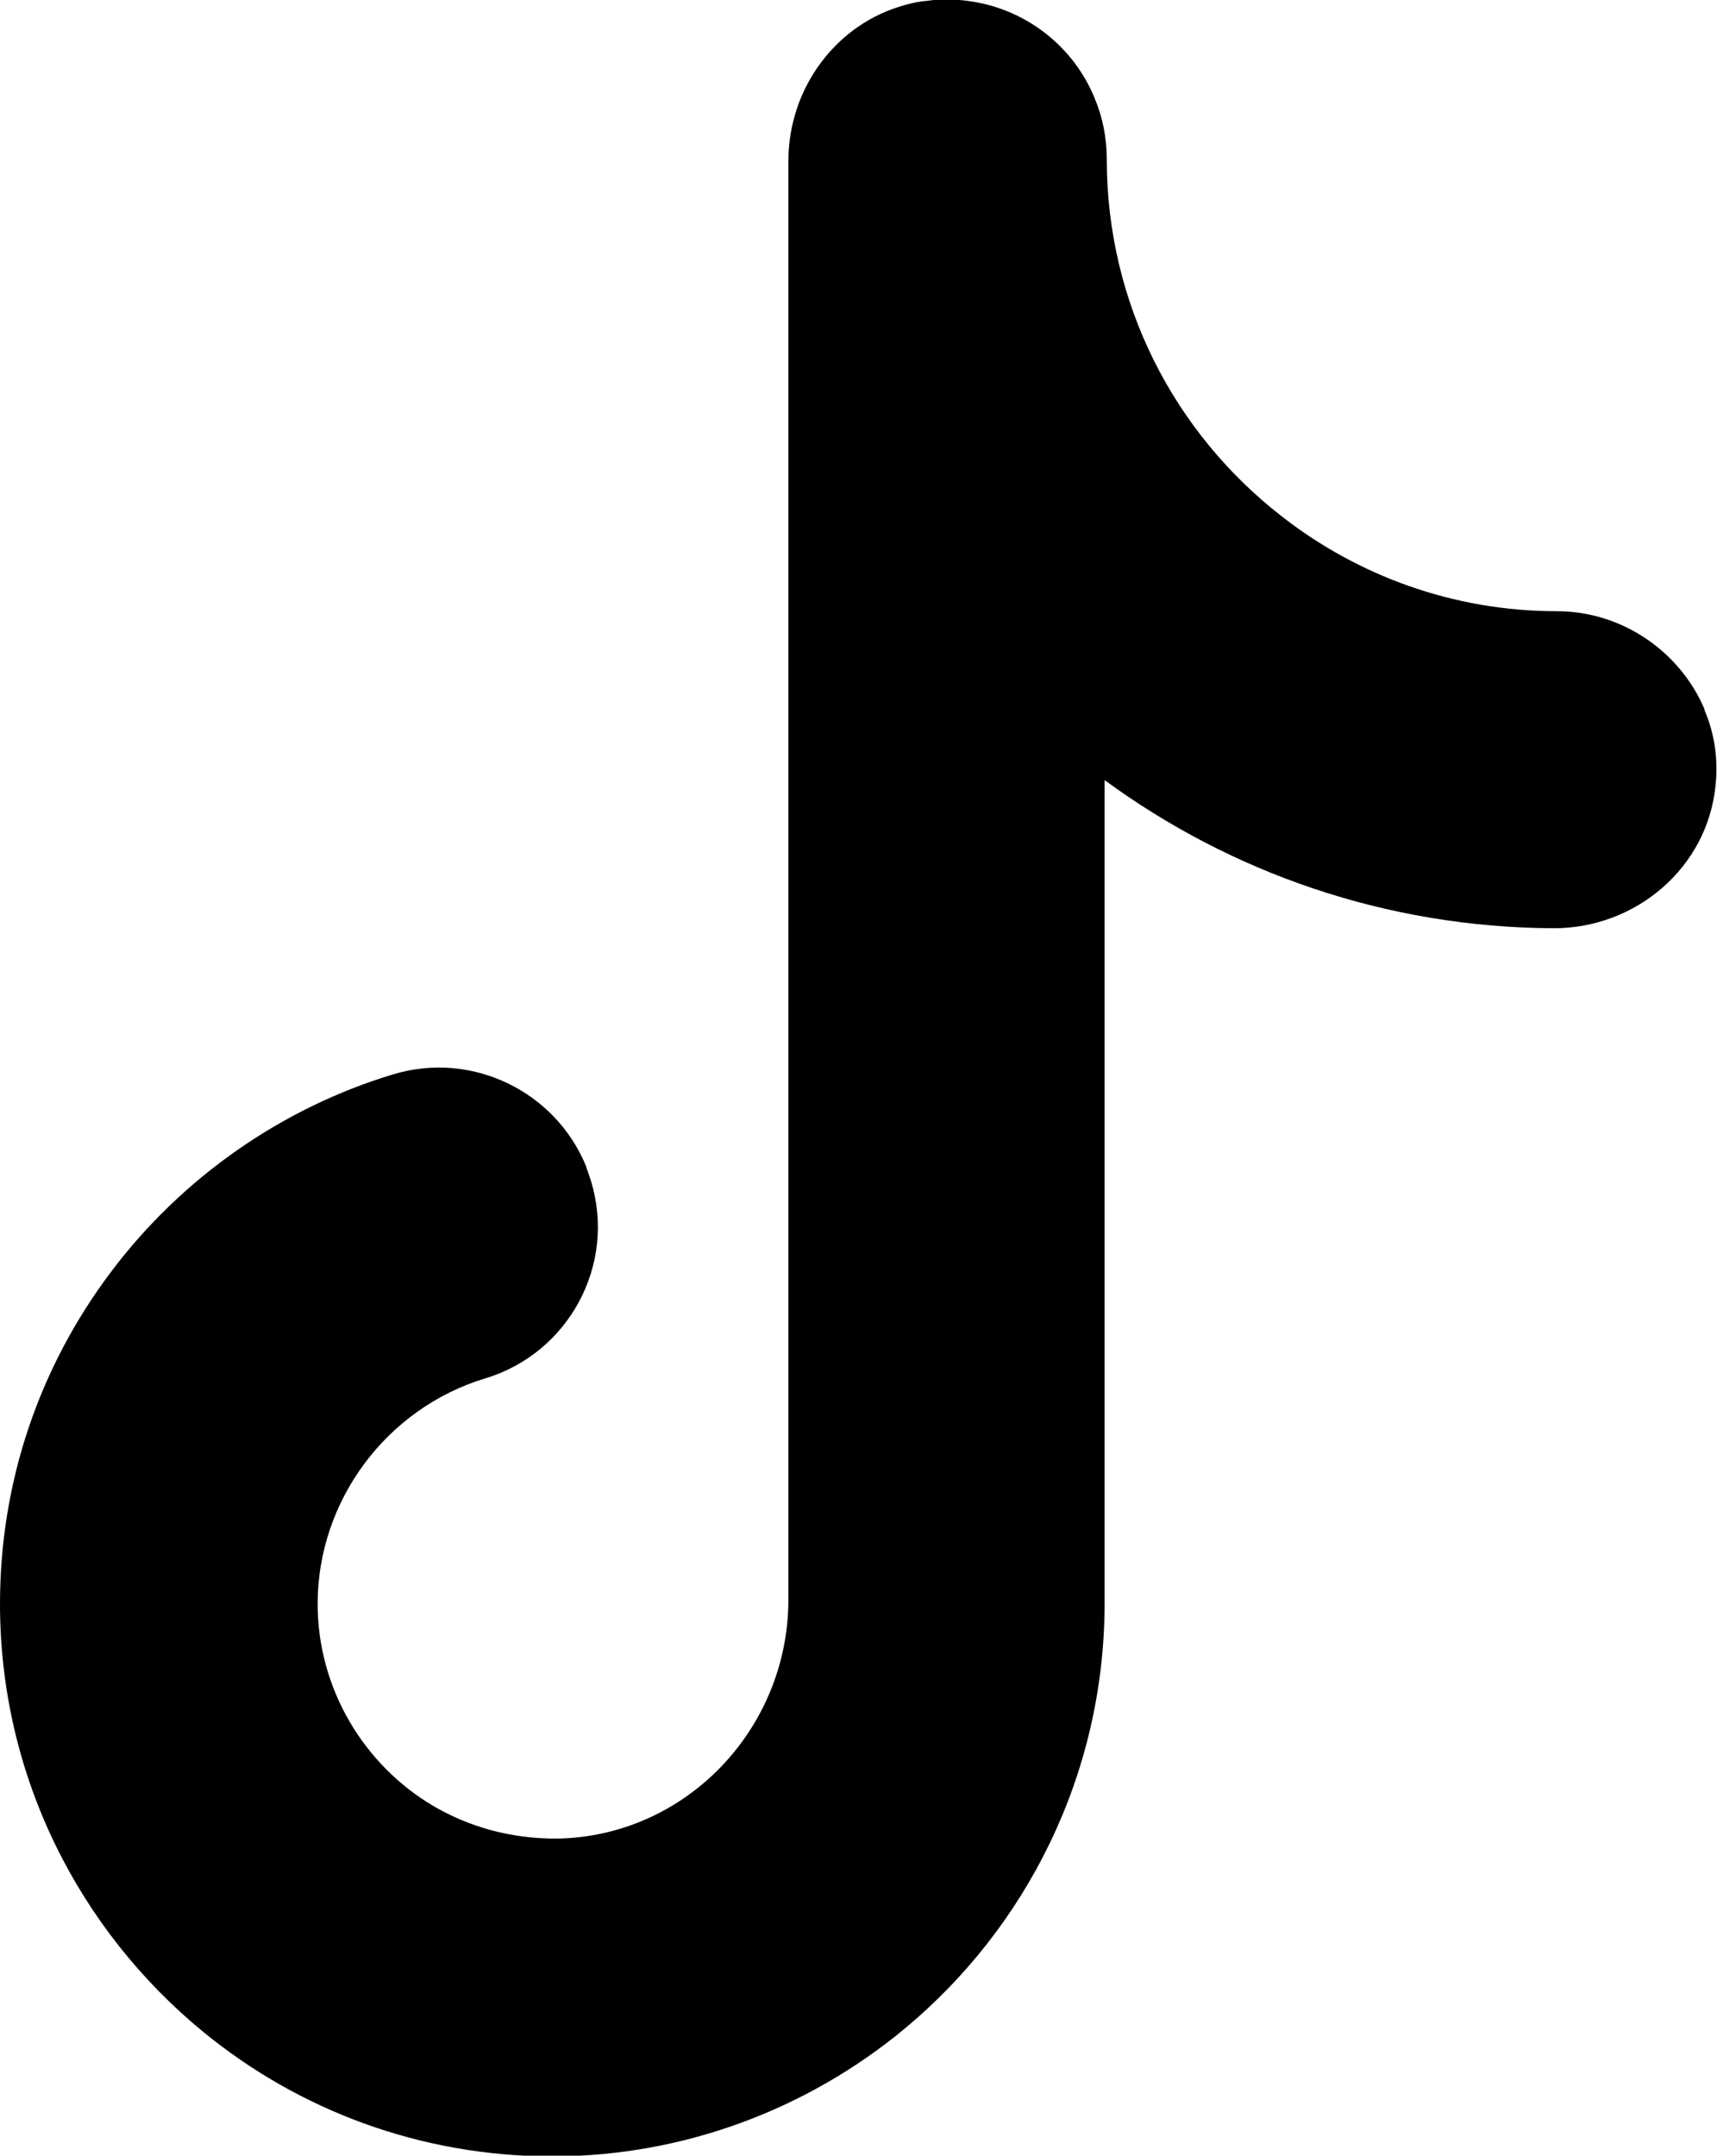 <?xml version="1.0" encoding="UTF-8"?><svg id="Capa_1" xmlns="http://www.w3.org/2000/svg" viewBox="0 0 24 30.12"><path d="M23.83,9.92c-.34-.81-1.15-1.38-2.07-1.38-1.45,0-2.79-.5-3.85-1.33-1.49-1.16-2.44-2.96-2.44-4.99,0-.3-.06-.59-.17-.85-.29-.71-.94-1.23-1.72-1.35-.2-.03-.4-.04-.61-.01-.11,.01-.22,.03-.32,.06-.96,.26-1.63,1.16-1.63,2.18V22.35c0,1.81-1.44,3.32-3.25,3.34-.63,0-1.21-.16-1.72-.46-.96-.57-1.61-1.63-1.61-2.82,0-1.44,.96-2.73,2.34-3.15,1.17-.35,1.84-1.59,1.48-2.76-.02-.07-.05-.14-.07-.21-.43-1.04-1.59-1.61-2.69-1.28-1.56,.47-2.95,1.44-3.94,2.75-1.02,1.35-1.56,2.96-1.56,4.65,0,2.41,1.11,4.56,2.84,5.98,1.33,1.09,3.03,1.74,4.88,1.74s3.58-.67,4.92-1.78c1.7-1.41,2.79-3.54,2.8-5.92,0,0,0-.01,0-.02V10.9c1.76,1.29,3.93,2.06,6.28,2.07,1.15,0,2.15-.85,2.26-2,.04-.38-.02-.74-.16-1.06h0Z"/></svg>
